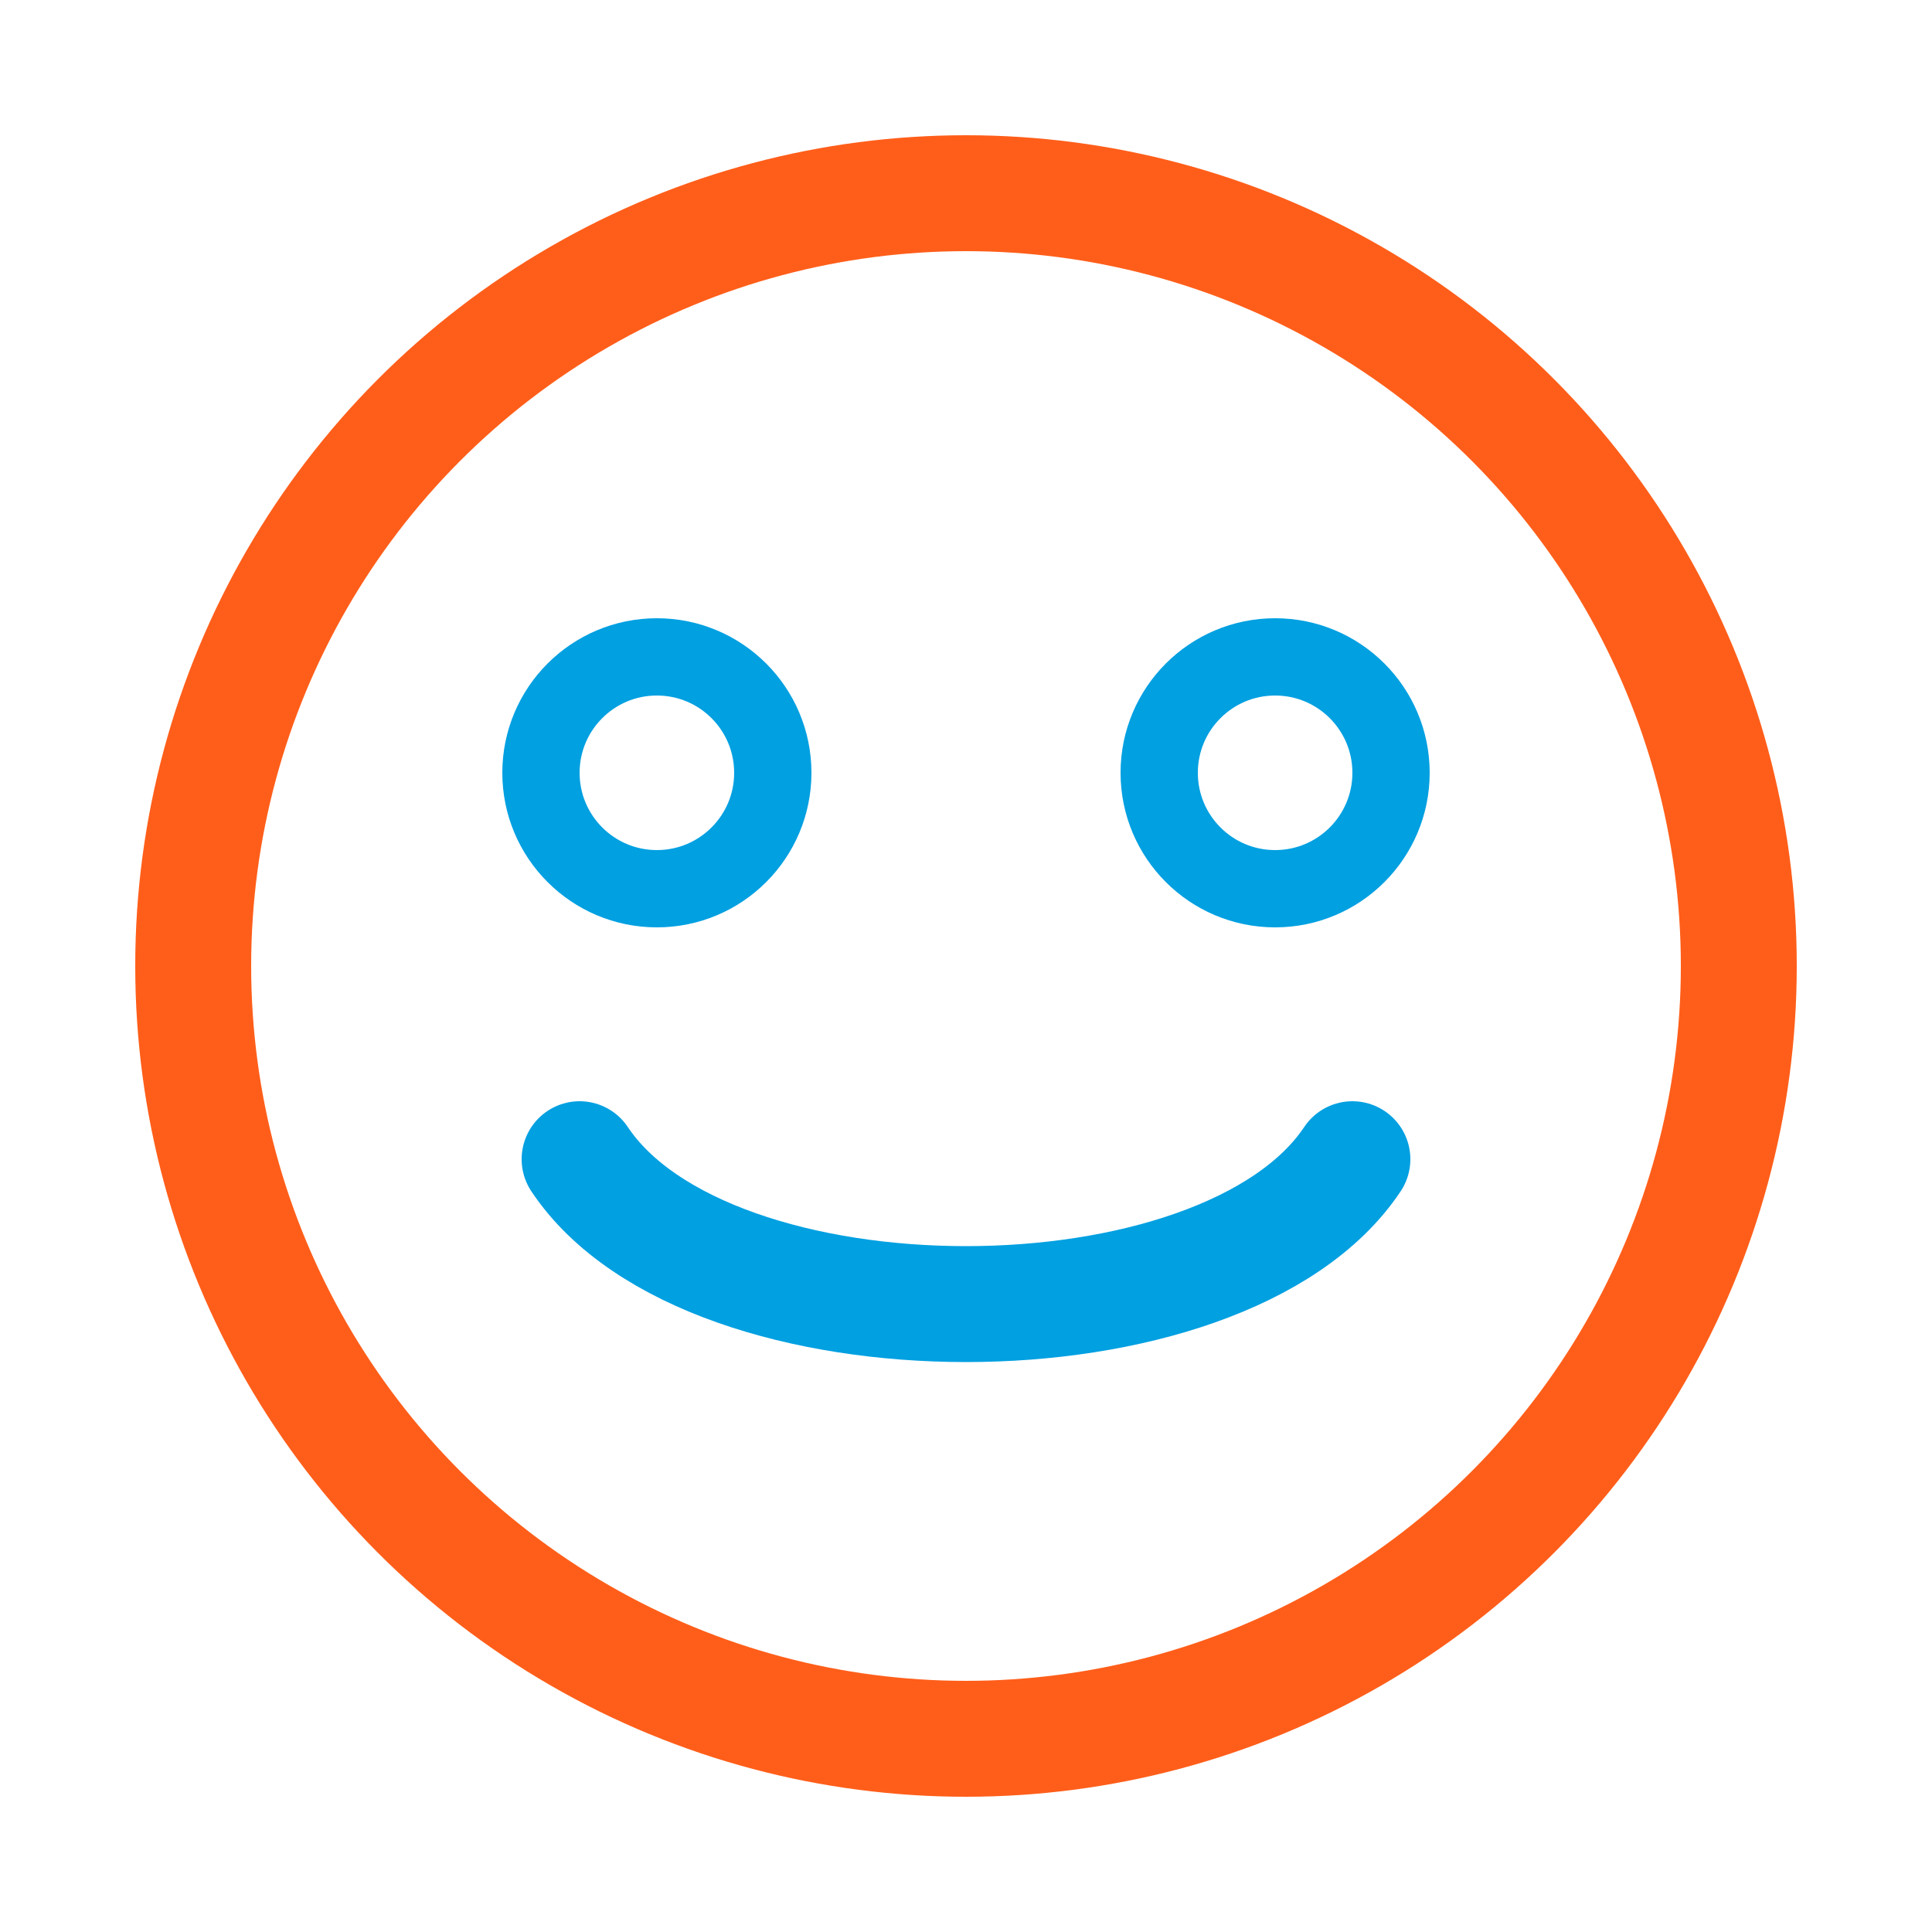 <svg width="50" height="50" viewBox="0 0 50 50" fill="none" xmlns="http://www.w3.org/2000/svg">
  <circle cx="25" cy="25" r="20" stroke="#FF5E1A" stroke-width="3"/>
  <circle cx="17" cy="20" r="3" stroke="#00A0E1" stroke-width="2"/>
  <circle cx="33" cy="20" r="3" stroke="#00A0E1" stroke-width="2"/>
  <path d="M15 30C18.333 35 31.667 35 35 30" stroke="#00A0E1" stroke-width="3" stroke-linecap="round"/>
</svg>
